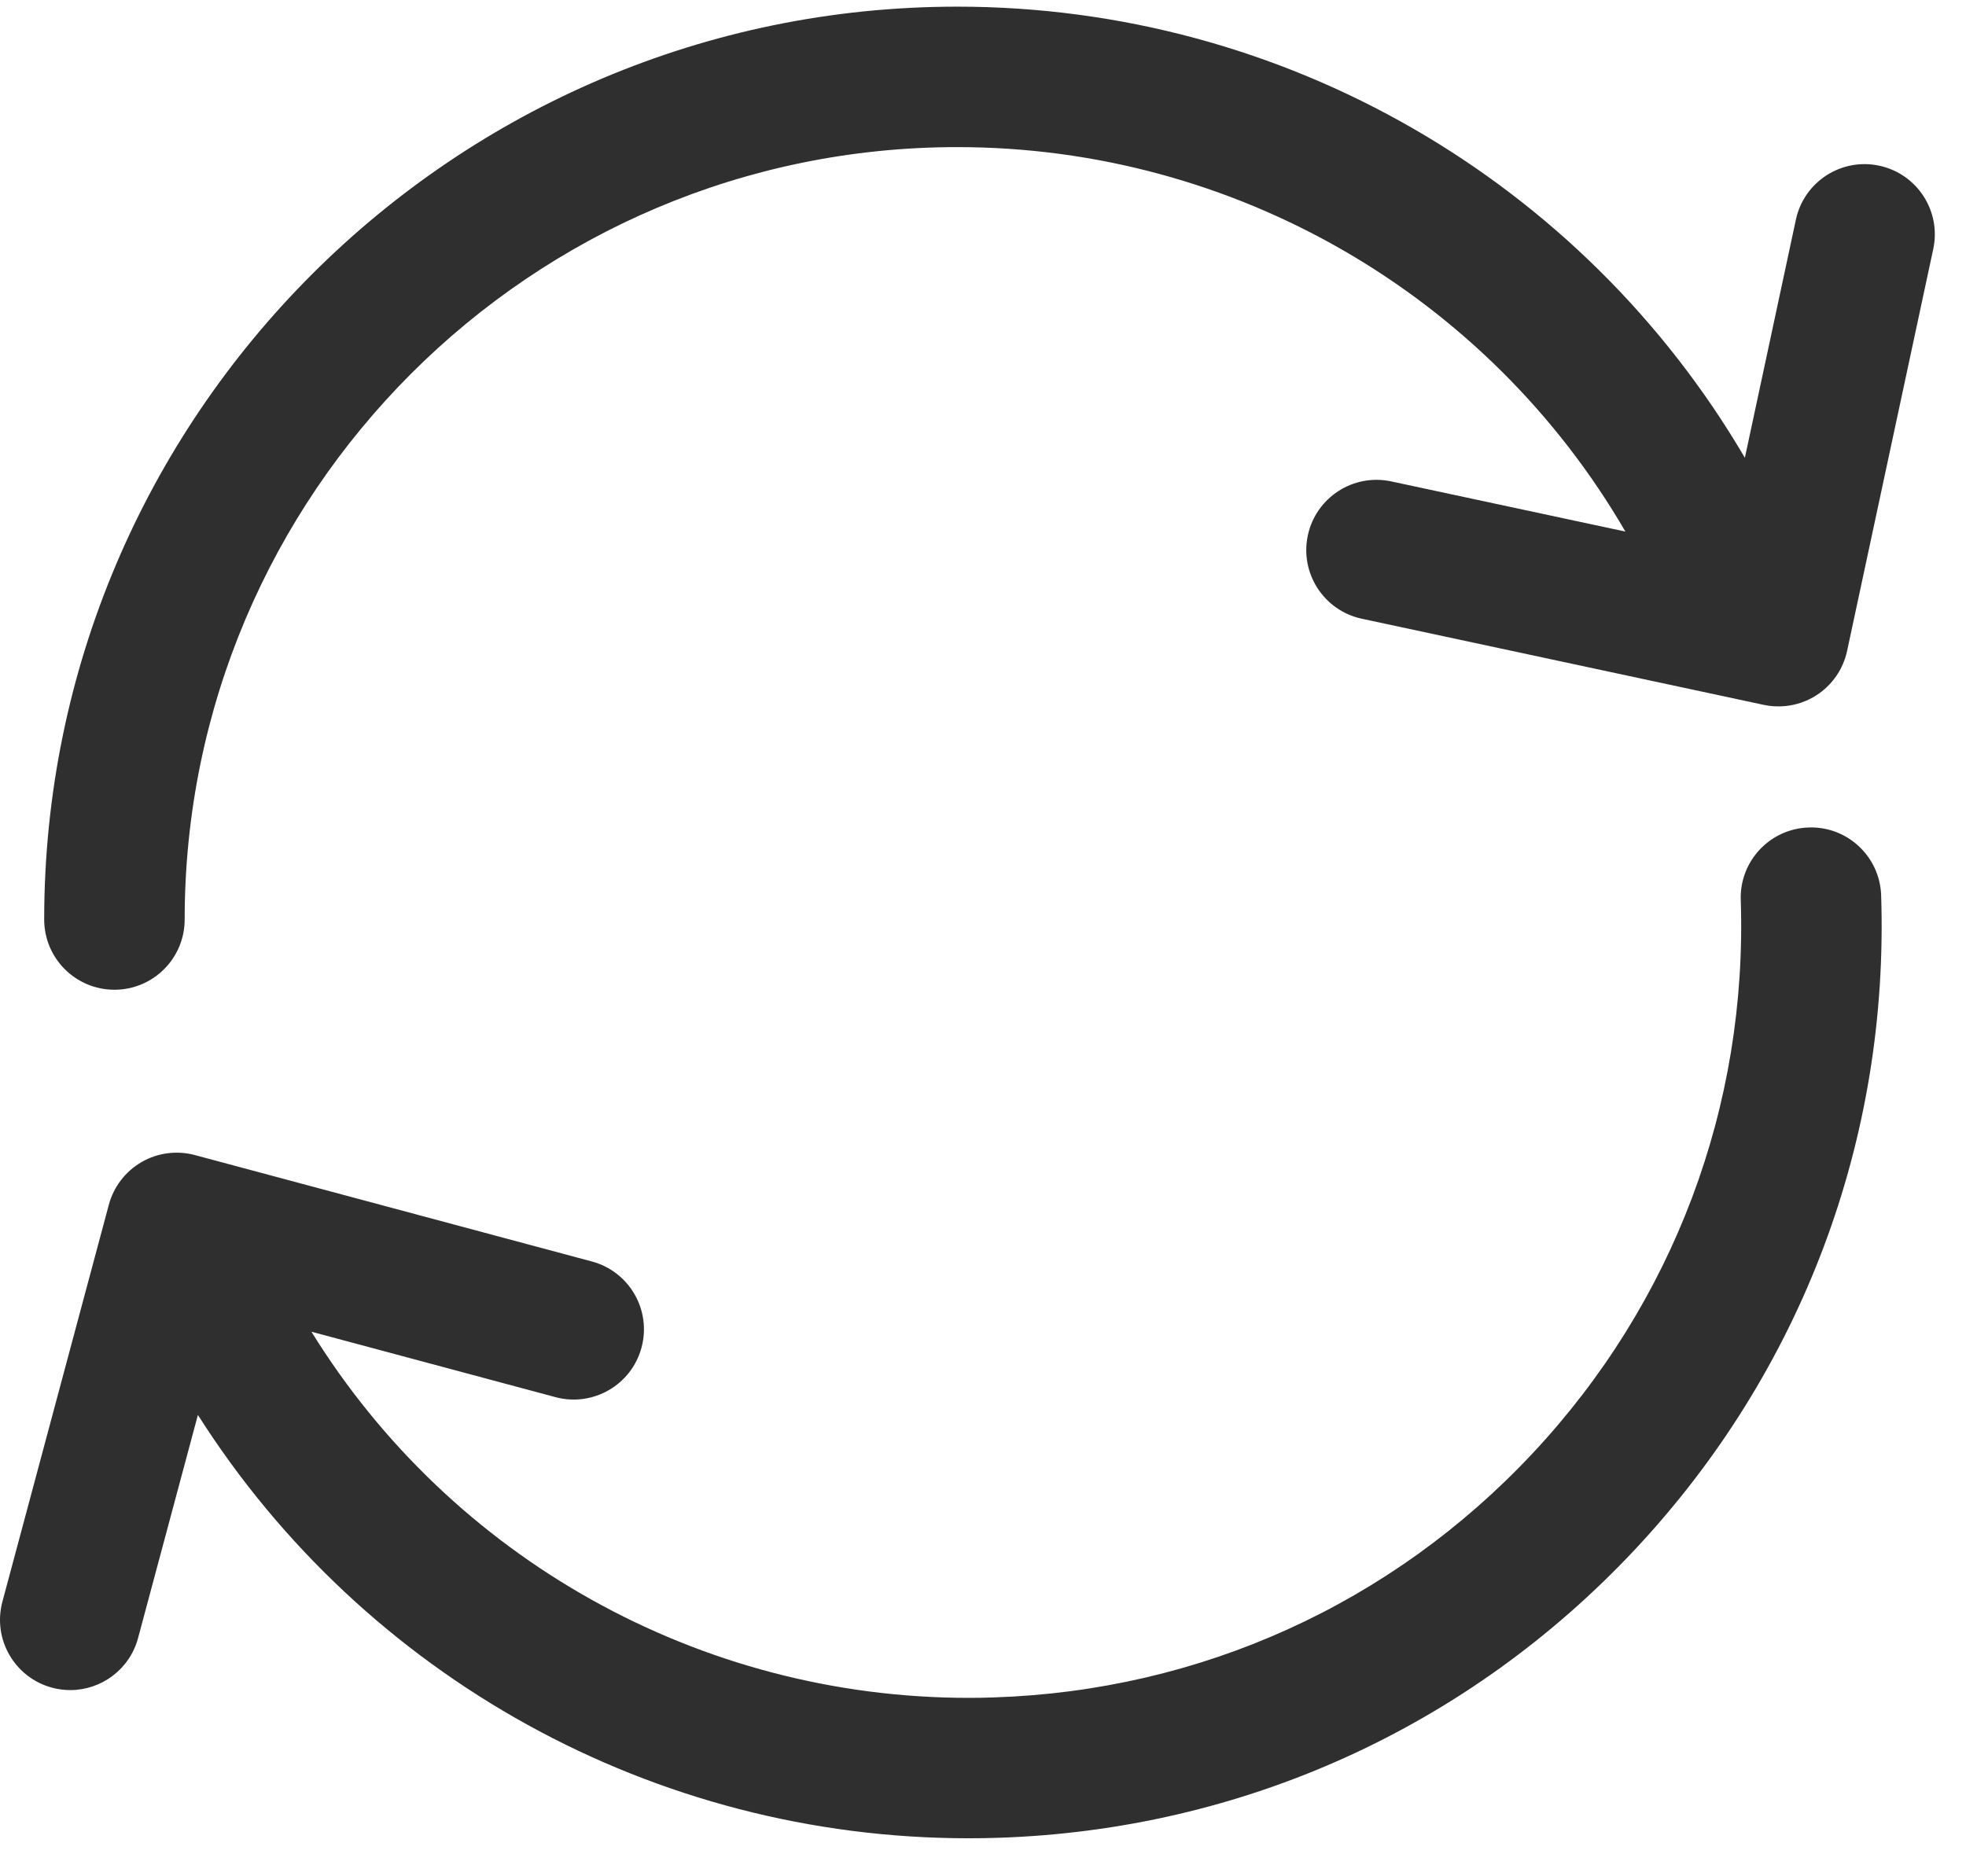 <svg width="44" height="42" viewBox="0 0 44 42" fill="none" xmlns="http://www.w3.org/2000/svg">
<path d="M42.059 3.709C41.21 3.527 40.375 4.068 40.193 4.916L39.051 10.247C35.414 4.043 28.739 0.149 21.423 0.149C10.156 0.149 0.989 9.316 0.989 20.583C0.989 21.451 1.693 22.155 2.561 22.155C3.429 22.155 4.133 21.451 4.133 20.583C4.133 11.049 11.889 3.293 21.423 3.293C27.638 3.293 33.307 6.613 36.377 11.899L31.136 10.776C30.287 10.594 29.452 11.135 29.27 11.984C29.088 12.833 29.629 13.668 30.478 13.85L39.473 15.778C39.626 15.811 39.781 15.82 39.934 15.807C40.189 15.786 40.438 15.702 40.656 15.561C41.006 15.334 41.252 14.978 41.339 14.57L43.267 5.575C43.449 4.726 42.908 3.891 42.059 3.709Z" fill="#2F2F2F"/>
<path d="M40.478 18.523C39.61 18.551 38.93 19.278 38.959 20.145C39.111 24.761 37.457 29.16 34.301 32.532C31.145 35.903 26.865 37.844 22.249 37.996C22.057 38.003 21.865 38.006 21.674 38.006C15.651 38.005 10.103 34.878 6.97 29.81L12.433 31.275C13.271 31.499 14.133 31.002 14.358 30.163C14.583 29.325 14.085 28.463 13.247 28.238L4.362 25.856C3.959 25.748 3.53 25.804 3.169 26.012C2.808 26.221 2.544 26.564 2.436 26.967L0.054 35.853C-0.171 36.691 0.327 37.553 1.165 37.778C1.302 37.815 1.438 37.832 1.573 37.832C2.267 37.832 2.902 37.369 3.09 36.667L4.429 31.673C8.154 37.538 14.638 41.15 21.673 41.149C21.899 41.149 22.126 41.146 22.353 41.138C27.808 40.958 32.866 38.664 36.596 34.68C40.326 30.695 42.281 25.497 42.101 20.041C42.072 19.174 41.345 18.492 40.478 18.523Z" fill="#2F2F2F"/>
</svg>
